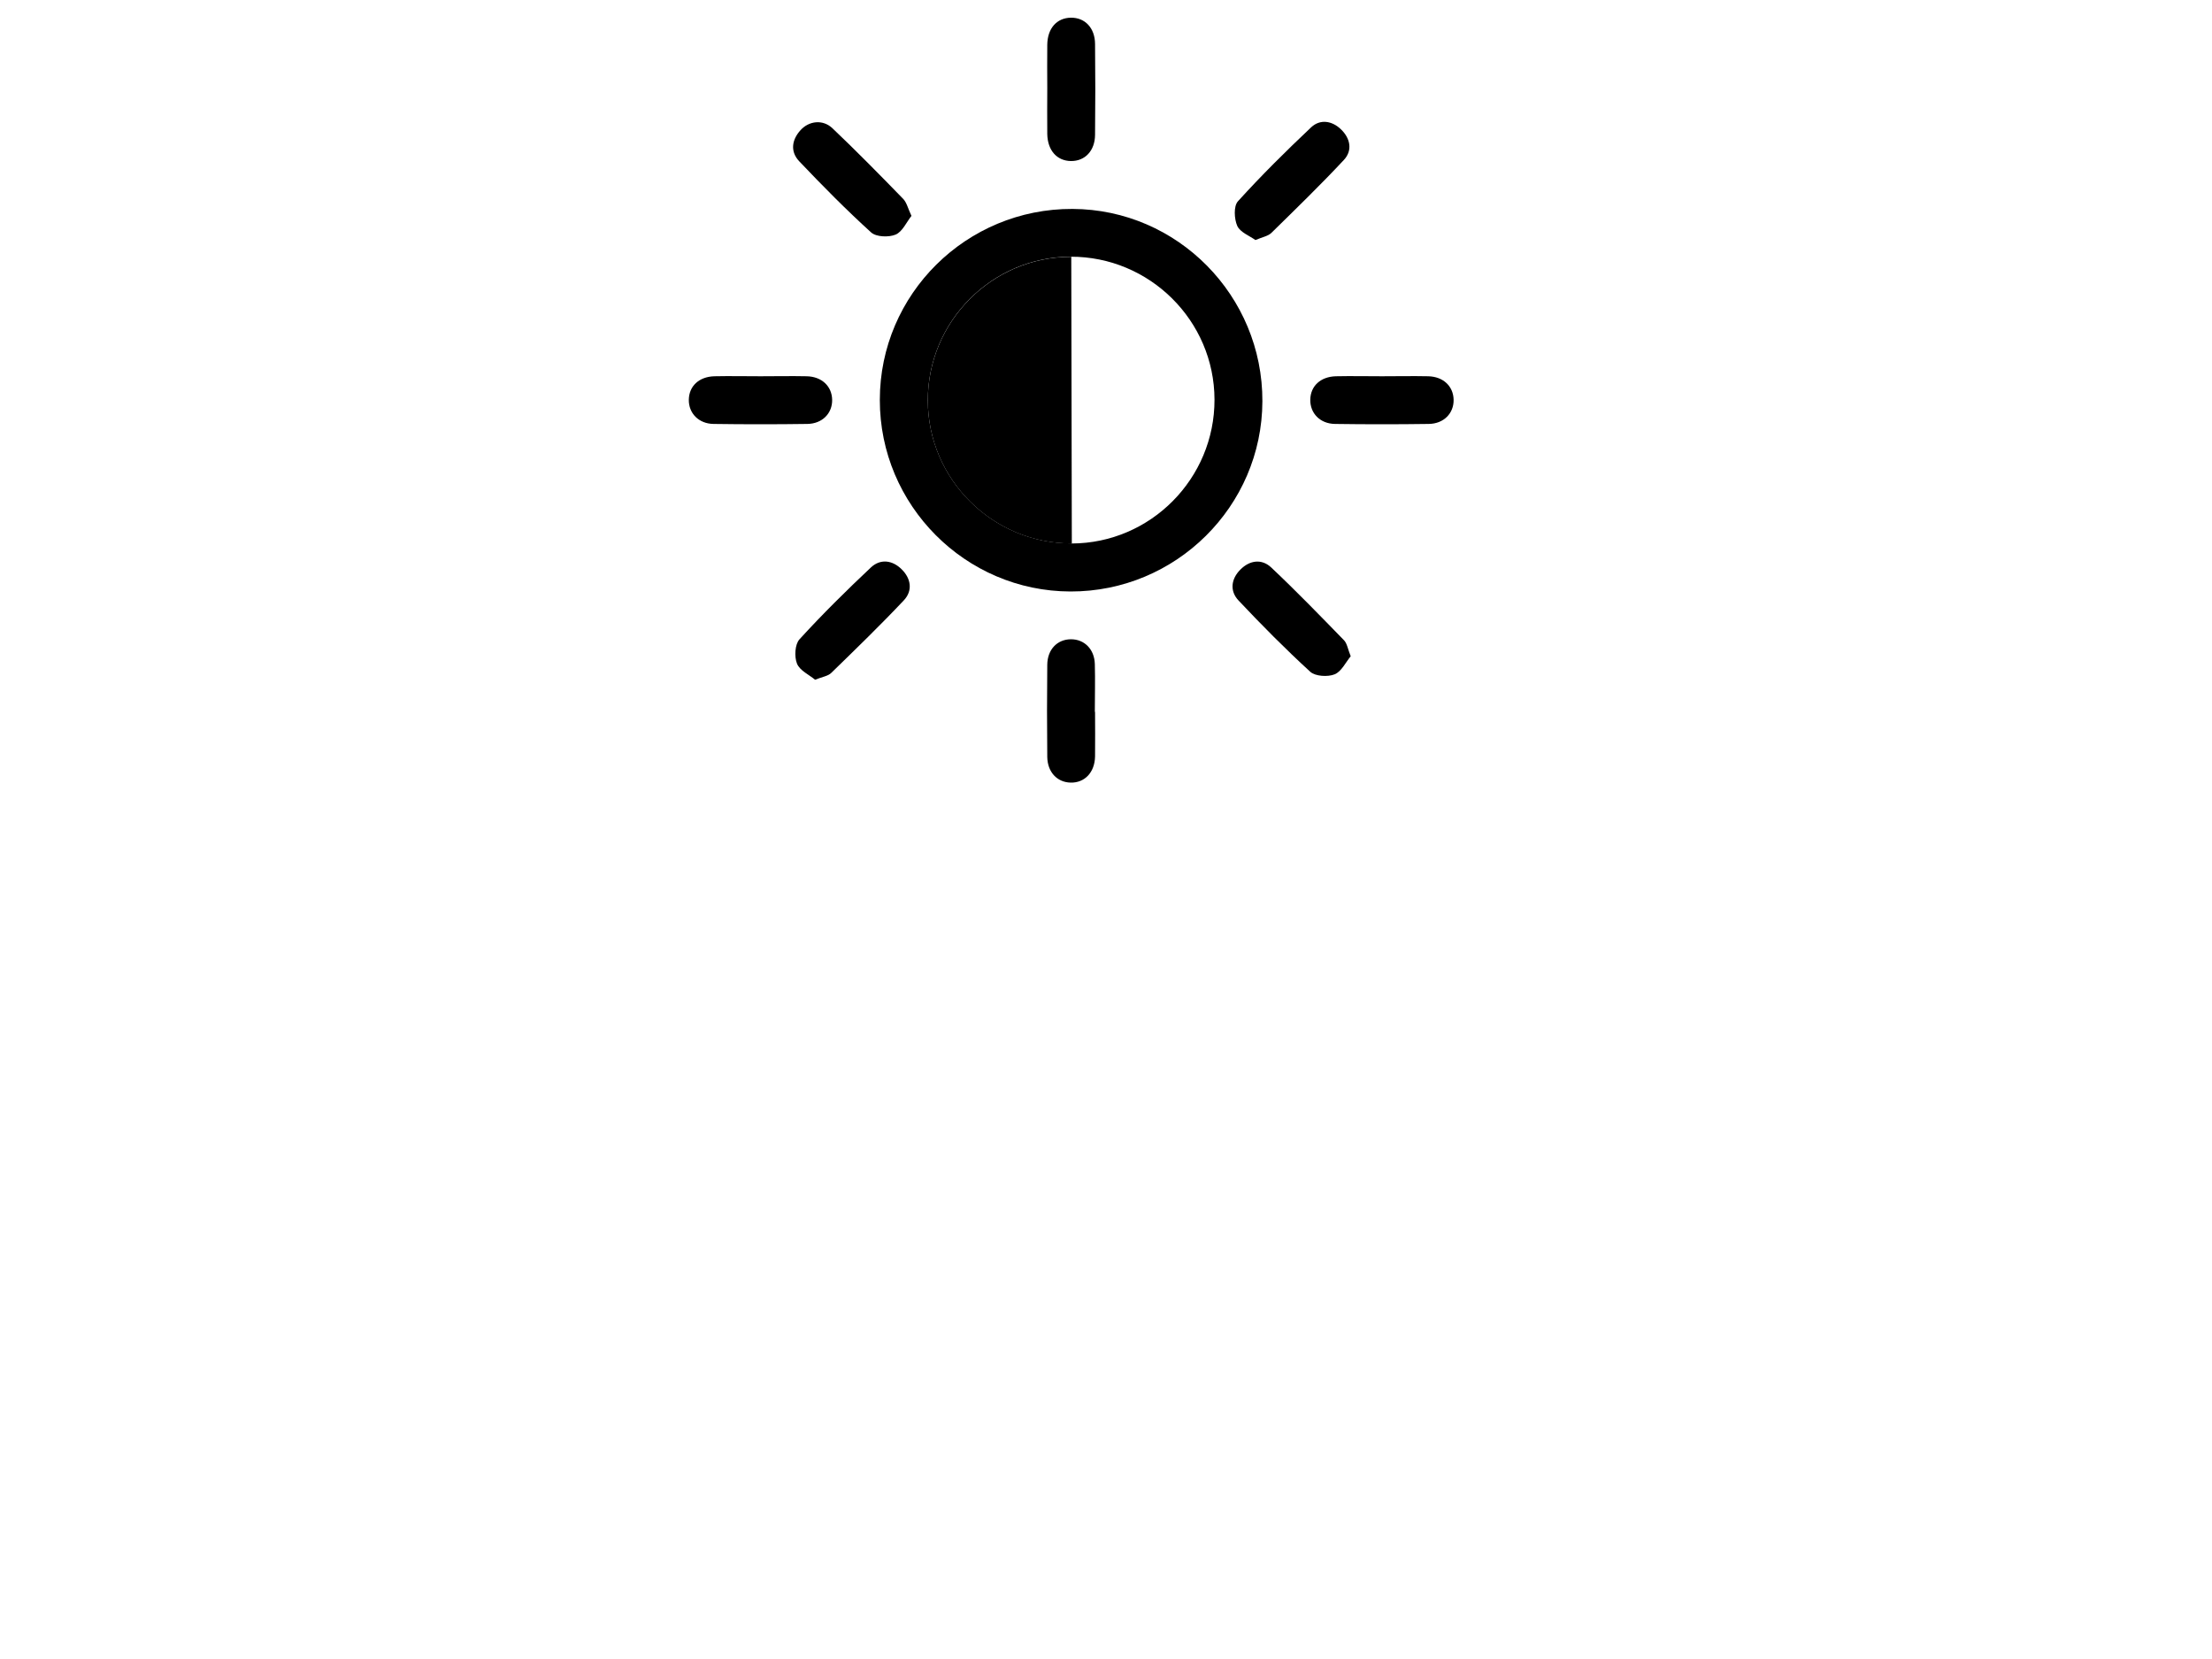<?xml version="1.0" encoding="UTF-8"?>
<svg id="Layer_1" xmlns="http://www.w3.org/2000/svg" viewBox="0 0 200 150">
  <path d="M96.79,53.48c-9.5-.02-17.25-7.8-17.24-17.32,0-9.57,7.83-17.31,17.42-17.27,9.5.04,17.2,7.85,17.17,17.39-.03,9.5-7.82,17.22-17.35,17.2ZM96.9,49.14c7.13-.02,12.93-5.87,12.91-13.02-.02-7.13-5.87-12.93-13.01-12.91-7.13.02-12.93,5.87-12.91,13.01.02,7.13,5.87,12.93,13.02,12.91Z"/>
  <path d="M82.41,19.52c-.45.57-.82,1.43-1.43,1.69-.62.26-1.75.22-2.21-.19-2.26-2.05-4.41-4.23-6.51-6.44-.81-.86-.69-1.91.11-2.8.77-.86,2.03-1.01,2.9-.18,2.18,2.07,4.29,4.22,6.39,6.38.32.33.43.86.75,1.54Z"/>
  <path d="M113.52,21.71c-.54-.39-1.38-.7-1.65-1.28-.28-.63-.34-1.78.05-2.22,2.11-2.33,4.34-4.54,6.63-6.7.81-.76,1.88-.6,2.69.18.86.82,1.07,1.92.26,2.78-2.11,2.26-4.34,4.42-6.55,6.59-.3.29-.8.37-1.43.64Z"/>
  <path d="M122.13,59.33c-.45.54-.84,1.39-1.46,1.64-.62.25-1.75.18-2.2-.23-2.25-2.06-4.4-4.23-6.49-6.45-.81-.86-.67-1.95.17-2.79.84-.85,1.93-1,2.79-.19,2.25,2.12,4.41,4.35,6.57,6.57.29.29.35.8.62,1.47Z"/>
  <path d="M73.7,61.46c-.54-.45-1.39-.83-1.64-1.46-.25-.62-.19-1.75.23-2.2,2.05-2.25,4.23-4.4,6.45-6.49.86-.81,1.95-.67,2.79.17.85.84,1,1.93.2,2.79-2.12,2.25-4.35,4.41-6.57,6.57-.29.29-.8.35-1.47.62Z"/>
  <path d="M94.69,7.95c0-1.3-.02-2.6,0-3.91.02-1.48.86-2.42,2.13-2.44,1.27-.02,2.18.92,2.19,2.37.03,2.74.03,5.48,0,8.22-.01,1.45-.92,2.39-2.19,2.37-1.26-.02-2.1-.96-2.13-2.44-.02-1.39,0-2.78,0-4.18Z"/>
  <path d="M68.76,34.02c1.39,0,2.78-.03,4.18,0,1.37.03,2.28.91,2.3,2.13.02,1.22-.89,2.16-2.24,2.18-2.83.04-5.66.04-8.49,0-1.34-.02-2.25-.97-2.23-2.19.02-1.23.92-2.08,2.31-2.12,1.39-.03,2.78,0,4.18,0Z"/>
  <path d="M124.95,34.02c1.39,0,2.78-.03,4.18,0,1.37.03,2.28.91,2.3,2.13.02,1.22-.89,2.16-2.24,2.18-2.83.04-5.66.04-8.49,0-1.35-.02-2.25-.97-2.23-2.19.02-1.23.92-2.08,2.31-2.12,1.39-.03,2.78,0,4.18,0Z"/>
  <path d="M99.01,64.36c0,1.35.02,2.69,0,4.04-.03,1.44-.94,2.39-2.21,2.36-1.22-.03-2.09-.95-2.11-2.32-.03-2.78-.03-5.57,0-8.35.02-1.38.91-2.28,2.13-2.29,1.22-.01,2.14.9,2.17,2.25.04,1.44,0,2.87,0,4.31Z"/>
  <path d="M96.8,23.22c-7.13.02-12.93,5.87-12.91,13.01.02,7.13,5.87,12.93,13.02,12.91l-.05-25.93s-.04,0-.05,0Z"/>
</svg>